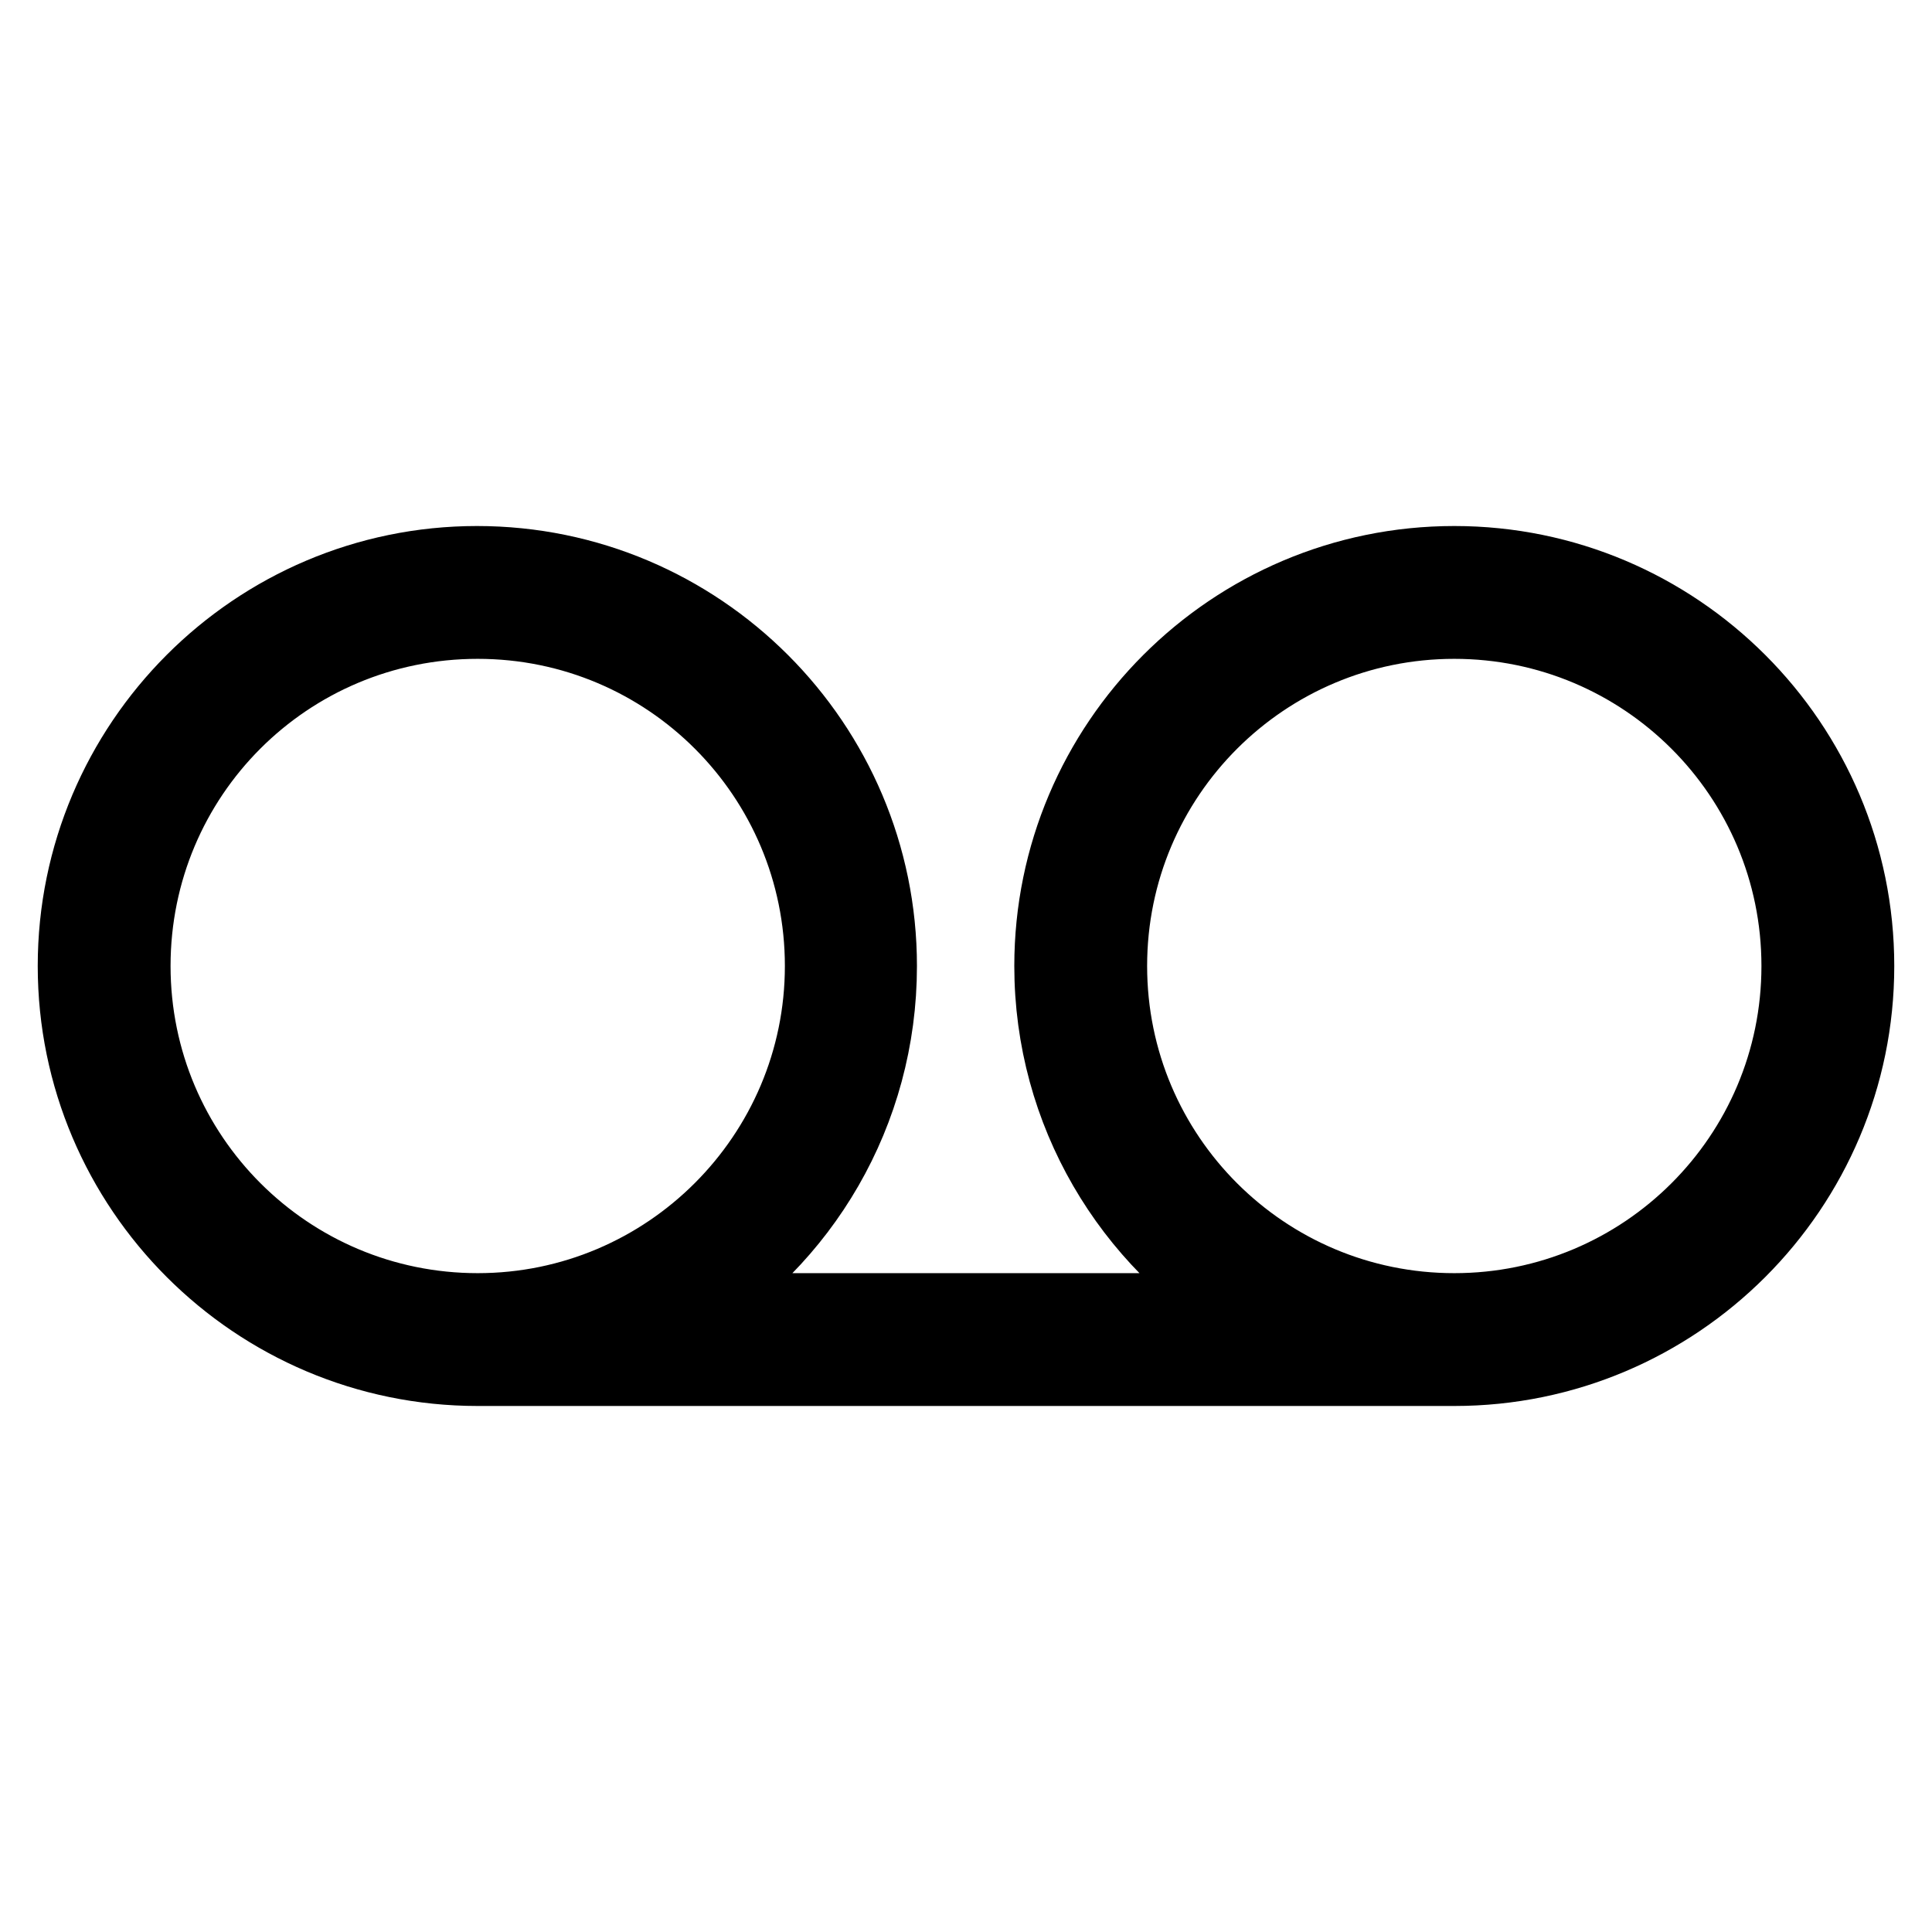<?xml version="1.0" encoding="utf-8"?>
<!-- Svg Vector Icons : http://www.onlinewebfonts.com/icon -->
<!DOCTYPE svg PUBLIC "-//W3C//DTD SVG 1.1//EN" "http://www.w3.org/Graphics/SVG/1.1/DTD/svg11.dtd">
<svg version="1.1" xmlns="http://www.w3.org/2000/svg" xmlns:xlink="http://www.w3.org/1999/xlink" x="0px" y="0px" viewBox="0 0 256 256" enable-background="new 0 0 256 256" xml:space="preserve">
<g><g><path stroke-width="10" fill-opacity="0" stroke="#000000"  d="M165.3,173.7H90.7l0,0c15.5-9.3,25.8-26.3,25.8-45.7c0-29.4-23.9-53.3-53.3-53.3C33.9,74.7,10,98.6,10,128s23.9,53.3,53.3,53.3h129.4c29.4,0,53.3-23.9,53.3-53.3s-23.9-53.3-53.3-53.3s-53.3,23.9-53.3,53.3C139.4,147.4,149.8,164.4,165.3,173.7L165.3,173.7L165.3,173.7z M63.3,173.7c-25.2,0-45.7-20.4-45.7-45.7s20.4-45.7,45.7-45.7S109,102.8,109,128S88.5,173.7,63.3,173.7L63.3,173.7z M192.7,173.7c-25.2,0-45.7-20.4-45.7-45.7s20.5-45.7,45.7-45.7s45.7,20.4,45.7,45.7S217.9,173.7,192.7,173.7L192.7,173.7z"/></g></g>
</svg>